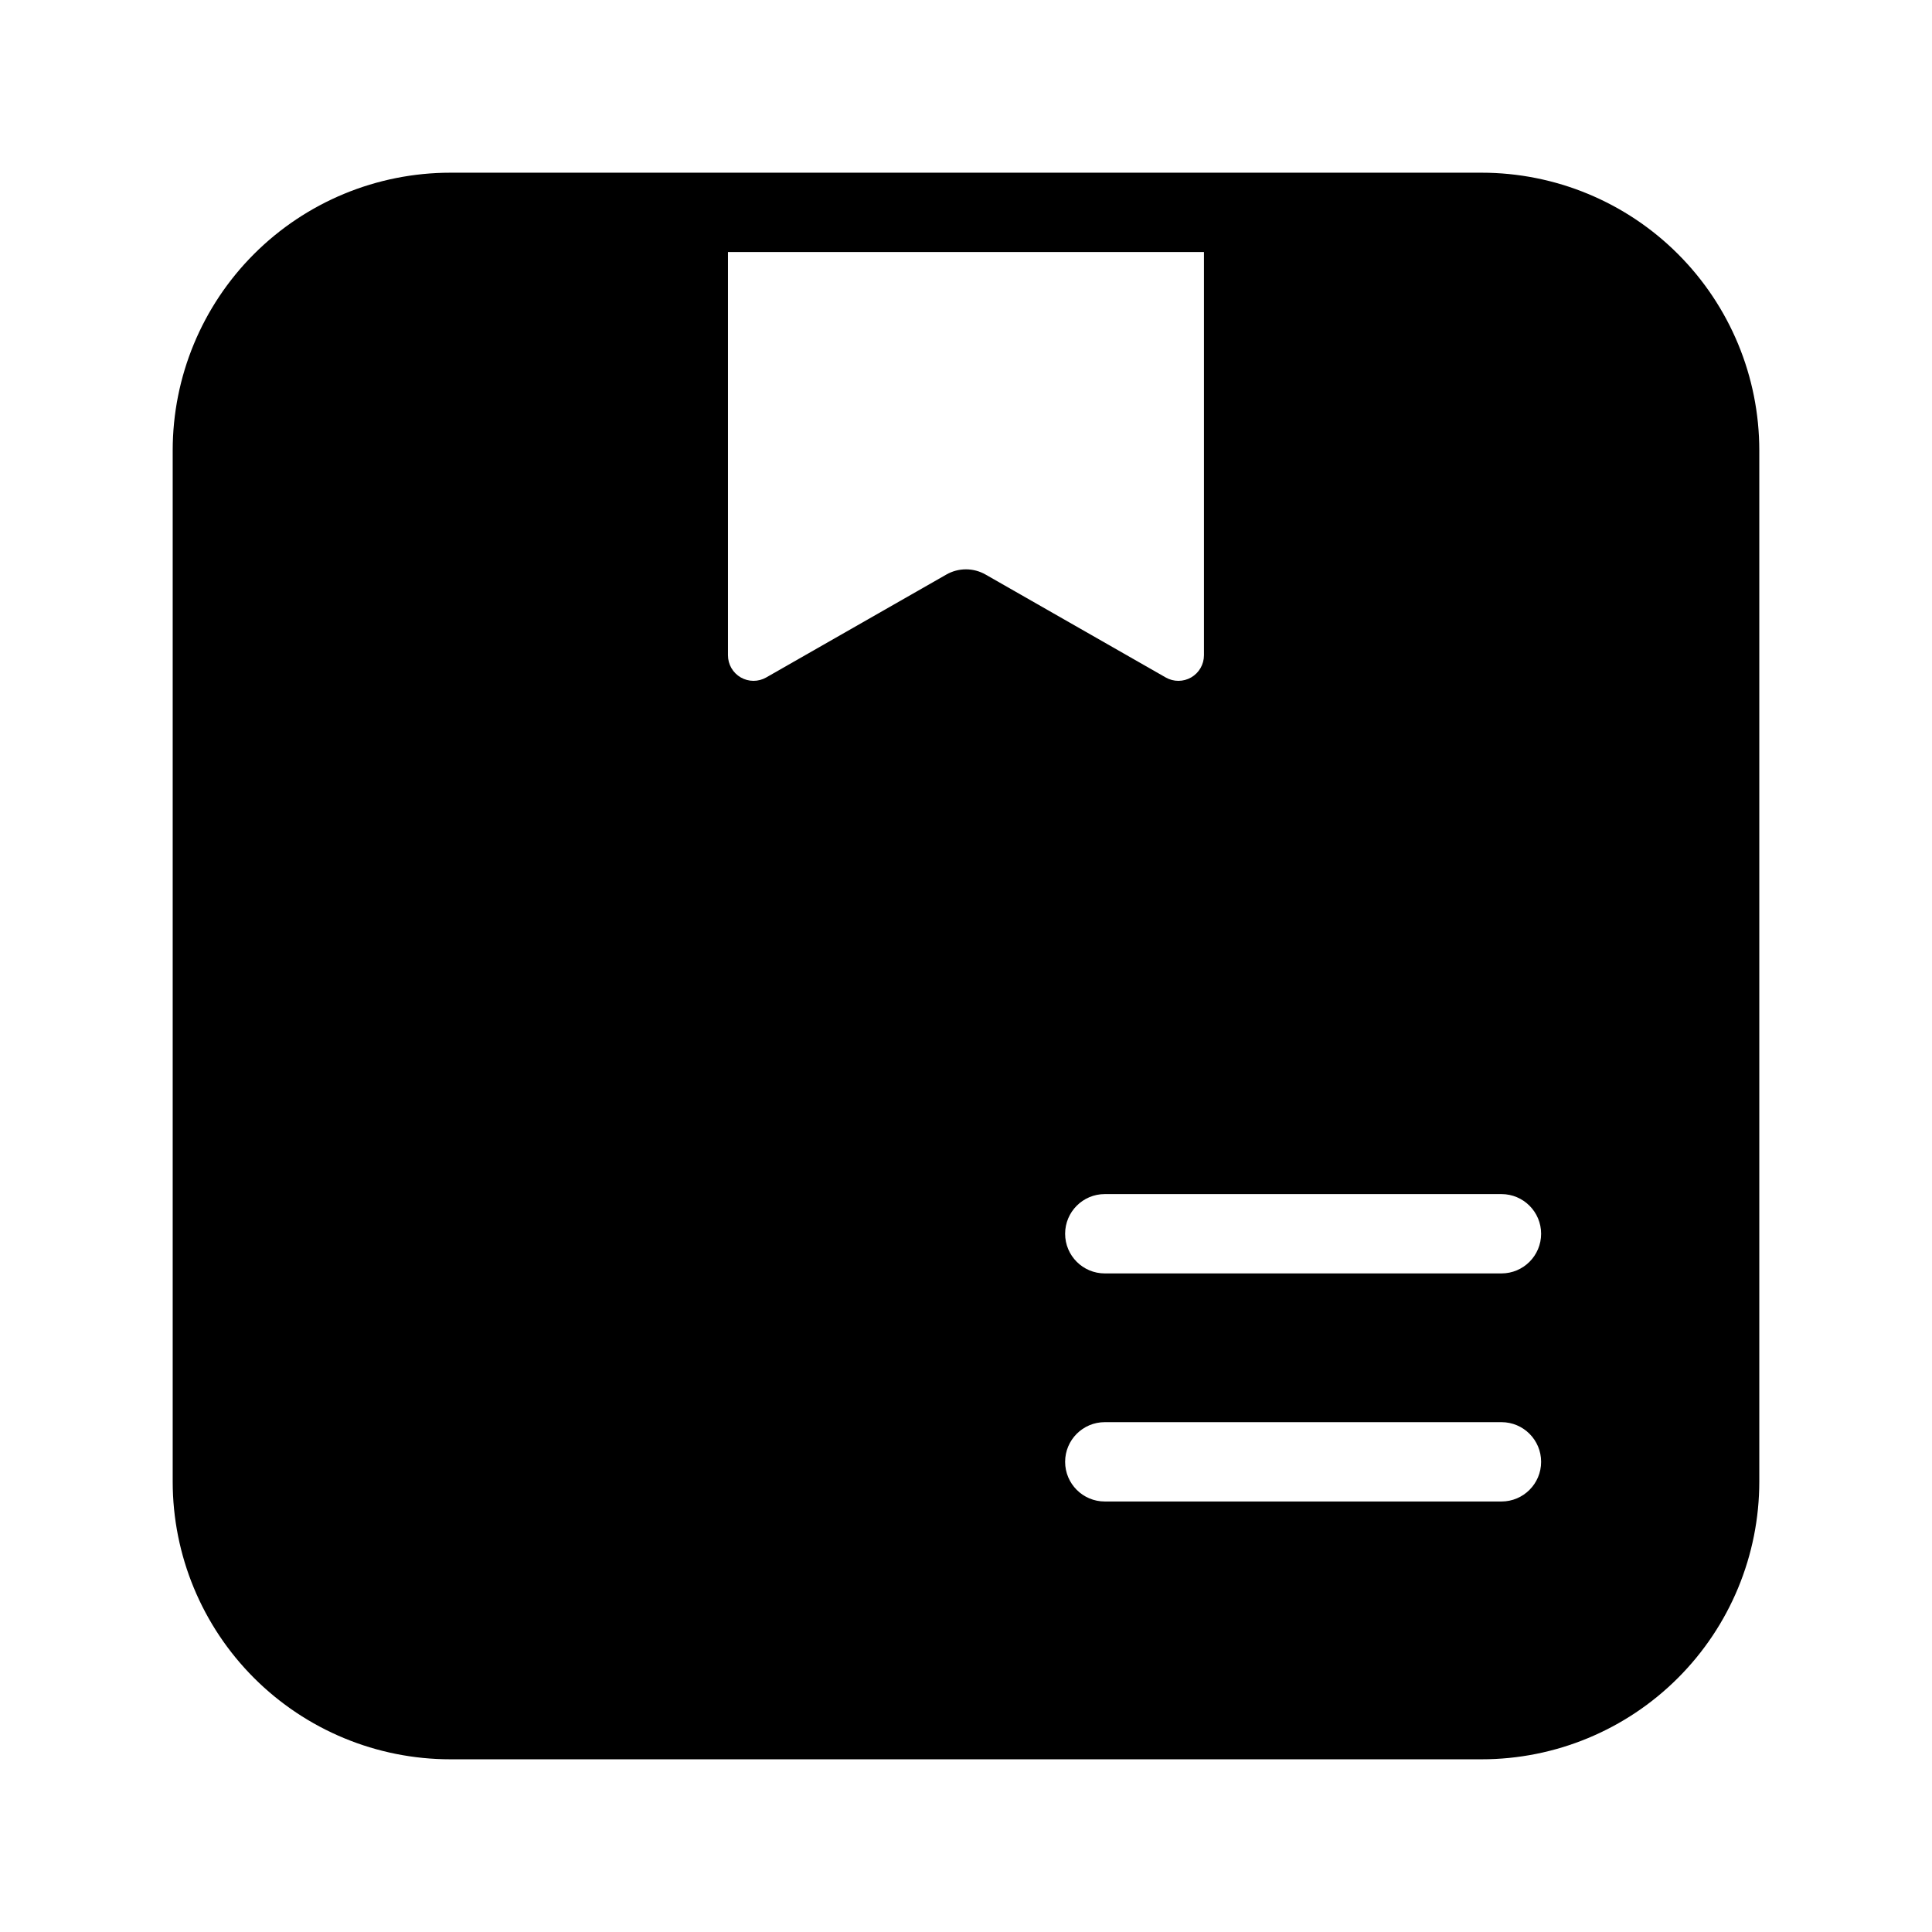 <?xml version="1.0" encoding="UTF-8"?>
<!-- Uploaded to: SVG Repo, www.svgrepo.com, Generator: SVG Repo Mixer Tools -->
<svg fill="#000000" width="800px" height="800px" version="1.1" viewBox="144 144 512 512" xmlns="http://www.w3.org/2000/svg">
 <path d="m610.23 263.35c0-19.516-7.754-38.23-21.555-52.031-13.797-13.801-32.516-21.551-52.027-21.551h-273.3c-19.516 0-38.23 7.75-52.031 21.551-13.801 13.801-21.551 32.516-21.551 52.031v273.3c0 19.512 7.75 38.23 21.551 52.027 13.801 13.801 32.516 21.555 52.031 21.555h273.3c19.512 0 38.23-7.754 52.027-21.555 13.801-13.797 21.555-32.516 21.555-52.027zm-173.45 278.56h105.12c5.805 0 10.512-4.707 10.512-10.512 0-5.805-4.707-10.512-10.512-10.512h-105.12c-5.805 0-10.512 4.707-10.512 10.512 0 5.805 4.707 10.512 10.512 10.512zm0-60.441h105.12c5.805 0 10.512-4.707 10.512-10.512s-4.707-10.512-10.512-10.512h-105.12c-5.805 0-10.512 4.707-10.512 10.512s4.707 10.512 10.512 10.512zm26.281-270.68v106.87c-0.004 2.414-1.289 4.644-3.375 5.856-2.09 1.211-4.664 1.219-6.758 0.02-21.191-12.109-47.723-27.266-47.723-27.266h-0.004c-3.227-1.852-7.195-1.852-10.426 0 0 0-26.531 15.156-47.723 27.266-2.098 1.199-4.672 1.191-6.758-0.02-2.09-1.211-3.375-3.441-3.375-5.856v-106.87z" fill-rule="evenodd"/>
</svg>